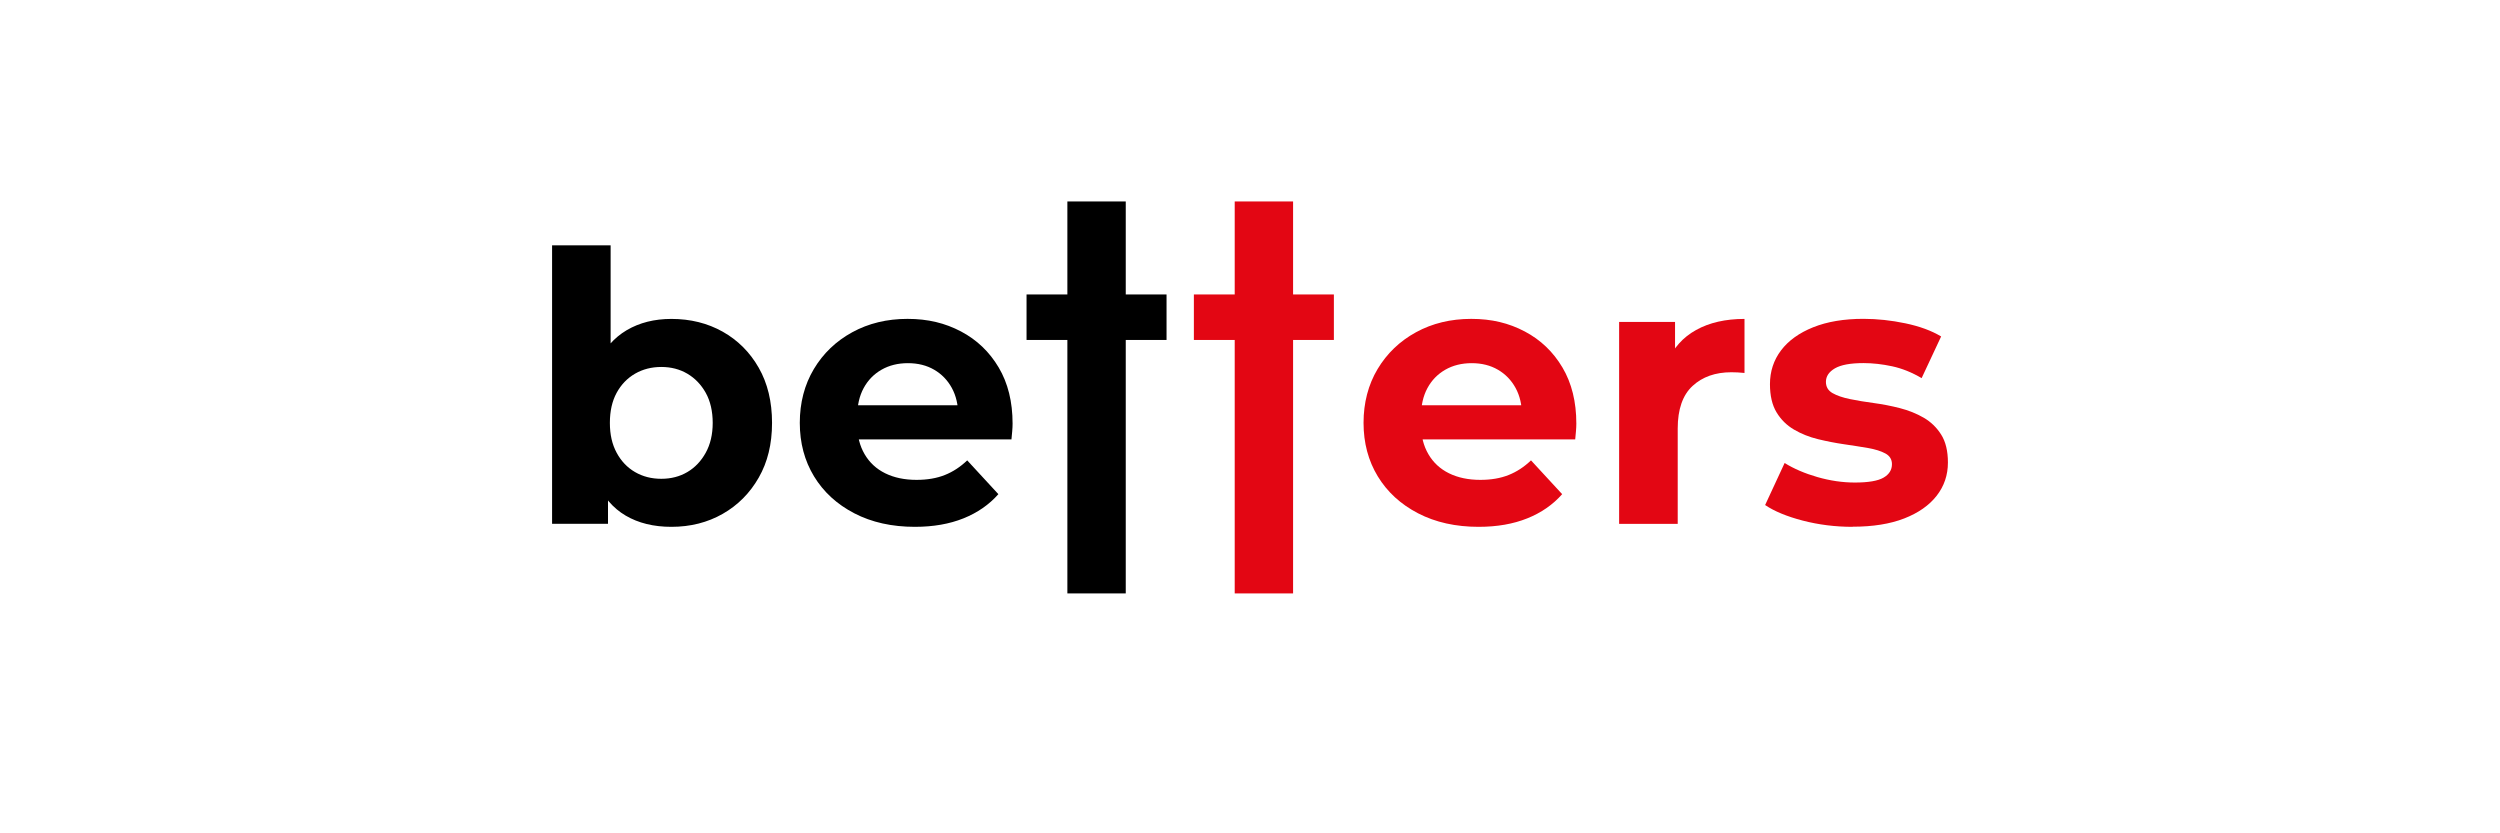 <?xml version="1.0" encoding="UTF-8"?>
<svg id="Warstwa_1" data-name="Warstwa 1" xmlns="http://www.w3.org/2000/svg" width="600" height="200" viewBox="0 0 600 200">
  <defs>
    <style>
      .cls-1 {
        fill: #e30613;
      }
    </style>
  </defs>
  <g>
    <path d="M132.5,125.72V58.88h14.05v28.19l-.9,14.32.27,14.41v9.91h-13.42ZM161.14,126.44c-4.26,0-7.93-.9-10.99-2.7-3.06-1.8-5.4-4.55-7.03-8.24-1.62-3.69-2.43-8.36-2.43-14.01s.86-10.39,2.57-14.05c1.71-3.66,4.1-6.4,7.16-8.2,3.06-1.8,6.64-2.7,10.72-2.7,4.56,0,8.66,1.02,12.3,3.06,3.63,2.04,6.52,4.92,8.65,8.65,2.13,3.72,3.2,8.14,3.2,13.24s-1.07,9.43-3.2,13.15c-2.13,3.72-5.01,6.62-8.65,8.69-3.63,2.07-7.73,3.11-12.3,3.11ZM158.71,114.91c2.34,0,4.43-.54,6.26-1.62,1.83-1.08,3.3-2.63,4.41-4.64,1.11-2.01,1.67-4.4,1.67-7.16s-.56-5.22-1.67-7.21c-1.11-1.98-2.58-3.51-4.41-4.59-1.83-1.08-3.92-1.62-6.26-1.62s-4.44.54-6.31,1.62c-1.86,1.08-3.33,2.61-4.41,4.59s-1.62,4.38-1.62,7.21.54,5.15,1.62,7.16,2.55,3.56,4.41,4.64c1.86,1.08,3.96,1.62,6.31,1.62Z"/>
    <path d="M219.6,126.44c-5.53,0-10.38-1.08-14.55-3.24-4.17-2.16-7.4-5.12-9.68-8.87-2.28-3.75-3.42-8.03-3.42-12.84s1.13-9.17,3.38-12.93,5.33-6.7,9.23-8.83c3.9-2.13,8.32-3.2,13.24-3.2s9.02,1.01,12.84,3.02c3.81,2.01,6.83,4.9,9.05,8.65,2.22,3.75,3.33,8.24,3.33,13.47,0,.54-.03,1.16-.09,1.85-.06.69-.12,1.34-.18,1.94h-39.36v-8.2h31.98l-5.4,2.43c0-2.52-.51-4.71-1.53-6.58-1.02-1.86-2.43-3.32-4.23-4.37-1.8-1.05-3.9-1.58-6.31-1.58s-4.52.53-6.35,1.58c-1.83,1.05-3.26,2.52-4.28,4.41-1.02,1.89-1.53,4.13-1.53,6.71v2.16c0,2.64.59,4.97,1.76,6.98,1.17,2.01,2.82,3.54,4.95,4.59,2.13,1.05,4.64,1.58,7.52,1.58,2.58,0,4.85-.39,6.8-1.17,1.95-.78,3.74-1.95,5.36-3.51l7.48,8.11c-2.22,2.52-5.02,4.46-8.38,5.81-3.36,1.35-7.24,2.03-11.62,2.03Z"/>
    <path class="cls-1" d="M354.9,126.44c-5.53,0-10.37-1.08-14.55-3.24-4.17-2.16-7.4-5.12-9.68-8.87-2.28-3.75-3.42-8.03-3.42-12.84s1.13-9.17,3.38-12.93c2.25-3.75,5.33-6.7,9.23-8.83,3.9-2.13,8.32-3.2,13.24-3.2s9.02,1.01,12.84,3.02c3.81,2.01,6.83,4.9,9.05,8.65,2.22,3.75,3.33,8.24,3.33,13.47,0,.54-.03,1.16-.09,1.85-.06.69-.12,1.34-.18,1.94h-39.36v-8.2h31.98l-5.4,2.43c0-2.52-.51-4.71-1.53-6.58-1.02-1.86-2.43-3.32-4.23-4.37-1.8-1.05-3.9-1.58-6.3-1.58s-4.52.53-6.35,1.58c-1.83,1.05-3.26,2.52-4.28,4.41-1.02,1.89-1.53,4.13-1.53,6.71v2.16c0,2.64.59,4.97,1.76,6.98s2.82,3.54,4.95,4.59c2.13,1.05,4.64,1.58,7.52,1.58,2.58,0,4.85-.39,6.8-1.17,1.95-.78,3.74-1.95,5.36-3.51l7.48,8.11c-2.22,2.52-5.01,4.46-8.38,5.81-3.36,1.35-7.24,2.03-11.62,2.03Z"/>
    <path class="cls-1" d="M388.59,125.72v-48.46h13.42v13.69l-1.89-3.96c1.44-3.42,3.75-6.02,6.94-7.79,3.18-1.77,7.06-2.66,11.62-2.66v12.97c-.6-.06-1.14-.1-1.62-.13-.48-.03-.99-.04-1.53-.04-3.84,0-6.95,1.1-9.32,3.29-2.37,2.19-3.56,5.6-3.56,10.22v22.88h-14.05Z"/>
    <path class="cls-1" d="M444.62,126.44c-4.14,0-8.12-.5-11.94-1.49-3.81-.99-6.83-2.24-9.05-3.74l4.68-10.09c2.22,1.38,4.85,2.51,7.88,3.38,3.03.87,6.02,1.31,8.96,1.31,3.24,0,5.54-.39,6.89-1.17,1.35-.78,2.03-1.86,2.03-3.24,0-1.14-.53-2-1.58-2.57-1.05-.57-2.45-1.01-4.19-1.31-1.74-.3-3.65-.6-5.72-.9-2.07-.3-4.16-.71-6.26-1.22-2.1-.51-4.02-1.28-5.76-2.3-1.74-1.02-3.14-2.4-4.19-4.14-1.05-1.74-1.58-3.99-1.58-6.76,0-3.06.89-5.76,2.66-8.11,1.77-2.34,4.34-4.19,7.7-5.54,3.36-1.35,7.39-2.03,12.07-2.03,3.3,0,6.67.36,10.09,1.08,3.42.72,6.27,1.77,8.56,3.15l-4.68,10c-2.34-1.38-4.7-2.33-7.07-2.84-2.37-.51-4.67-.77-6.89-.77-3.12,0-5.4.42-6.85,1.26-1.44.84-2.16,1.92-2.16,3.24,0,1.2.53,2.1,1.58,2.7,1.05.6,2.45,1.08,4.19,1.44,1.74.36,3.65.67,5.72.95s4.16.68,6.26,1.22c2.1.54,4.01,1.31,5.72,2.3,1.71.99,3.11,2.34,4.19,4.05,1.08,1.71,1.62,3.95,1.62,6.71,0,3-.9,5.66-2.7,7.97-1.8,2.31-4.4,4.13-7.79,5.45-3.39,1.32-7.52,1.98-12.38,1.98Z"/>
  </g>
  <g>
    <rect x="256.17" y="48.35" width="14.01" height="94.07"/>
    <rect x="246.37" y="70.67" width="33.6" height="10.92"/>
  </g>
  <g>
    <rect class="cls-1" x="296.33" y="48.35" width="14.01" height="94.07"/>
    <rect class="cls-1" x="286.53" y="70.67" width="33.6" height="10.92"/>
  </g>
</svg>